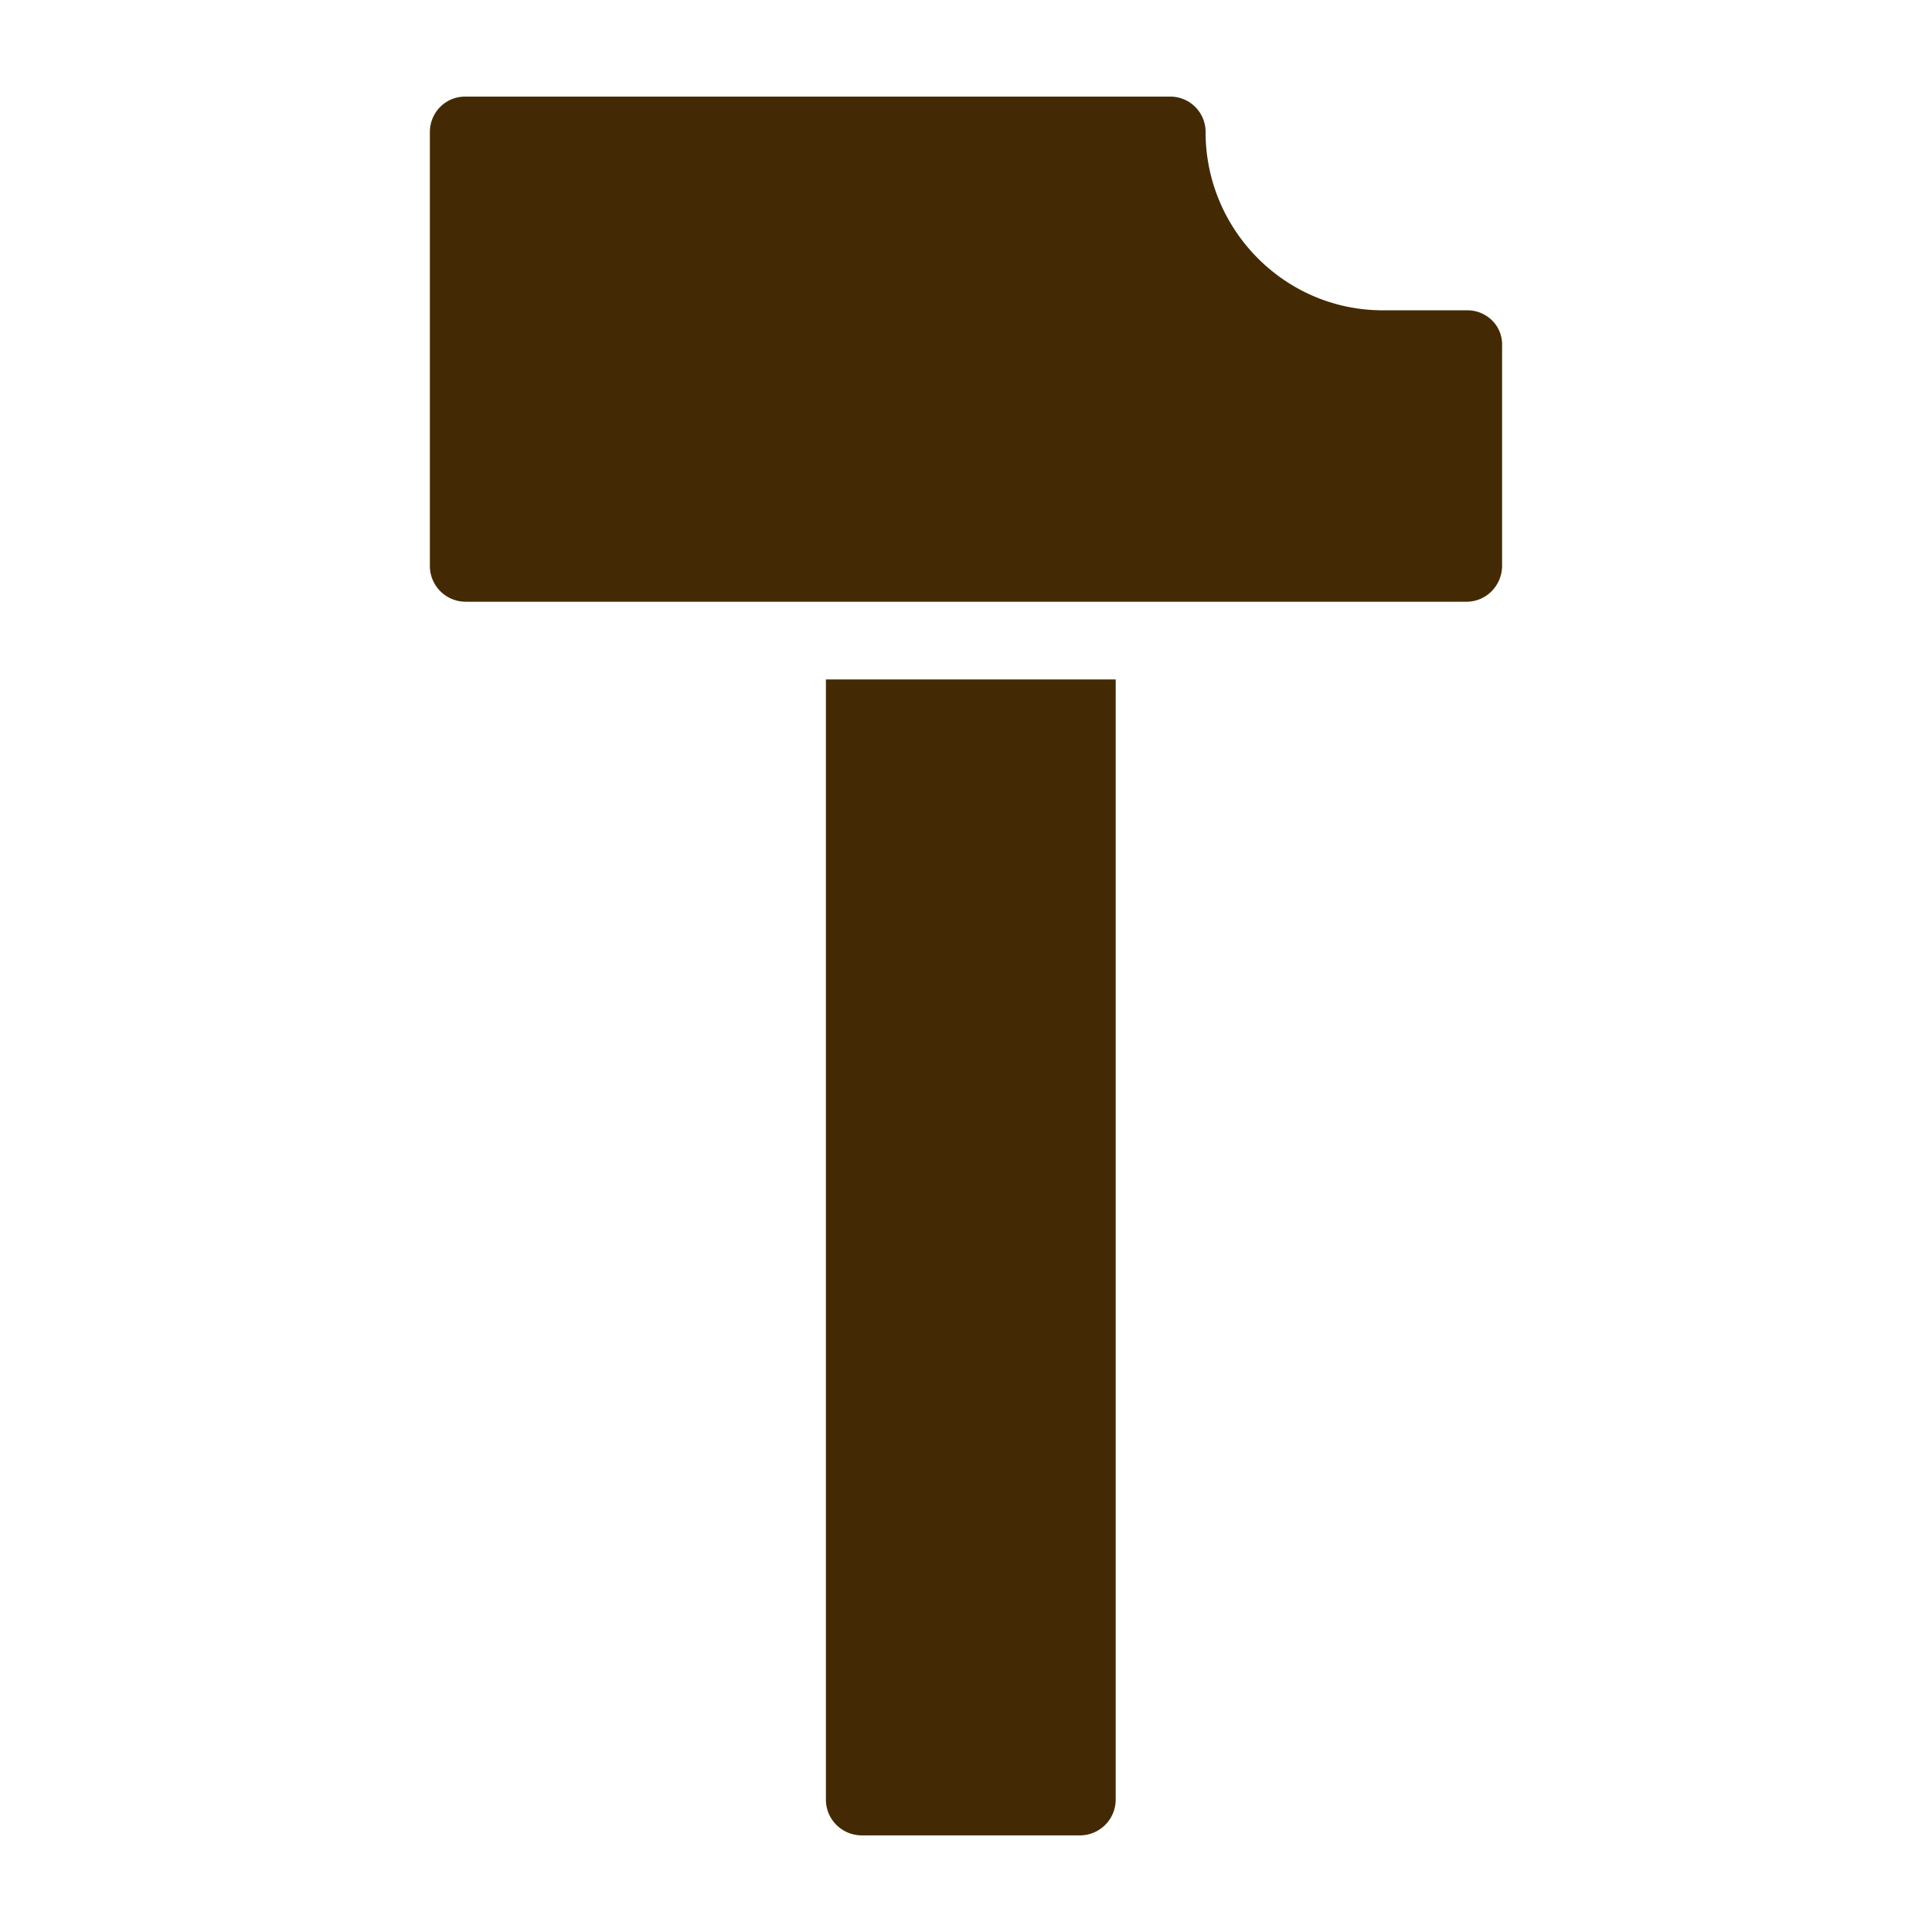 <svg data-bbox="44.5 10 111.001 179.999" viewBox="0 0 200 200" height="200" width="200" xmlns="http://www.w3.org/2000/svg" data-type="color">
    <g>
        <path d="M85.498 70.335v115.953c0 2.106 1.711 3.711 3.725 3.711h22.549a3.71 3.71 0 0 0 3.725-3.711V70.335H85.498z" fill="#442A04" data-color="1"/>
        <path d="M151.899 32.123h-8.748c-10.161 0-18.349-8.333-18.349-18.452a3.652 3.652 0 0 0-3.65-3.671H48.15c-2.072 0-3.65 1.686-3.65 3.671v44.887a3.706 3.706 0 0 0 3.697 3.733H151.8c2.098 0 3.697-1.715 3.697-3.733V35.856c.099-2.119-1.6-3.733-3.598-3.733z" fill="#442A04" data-color="1"/>
    </g>
</svg>
